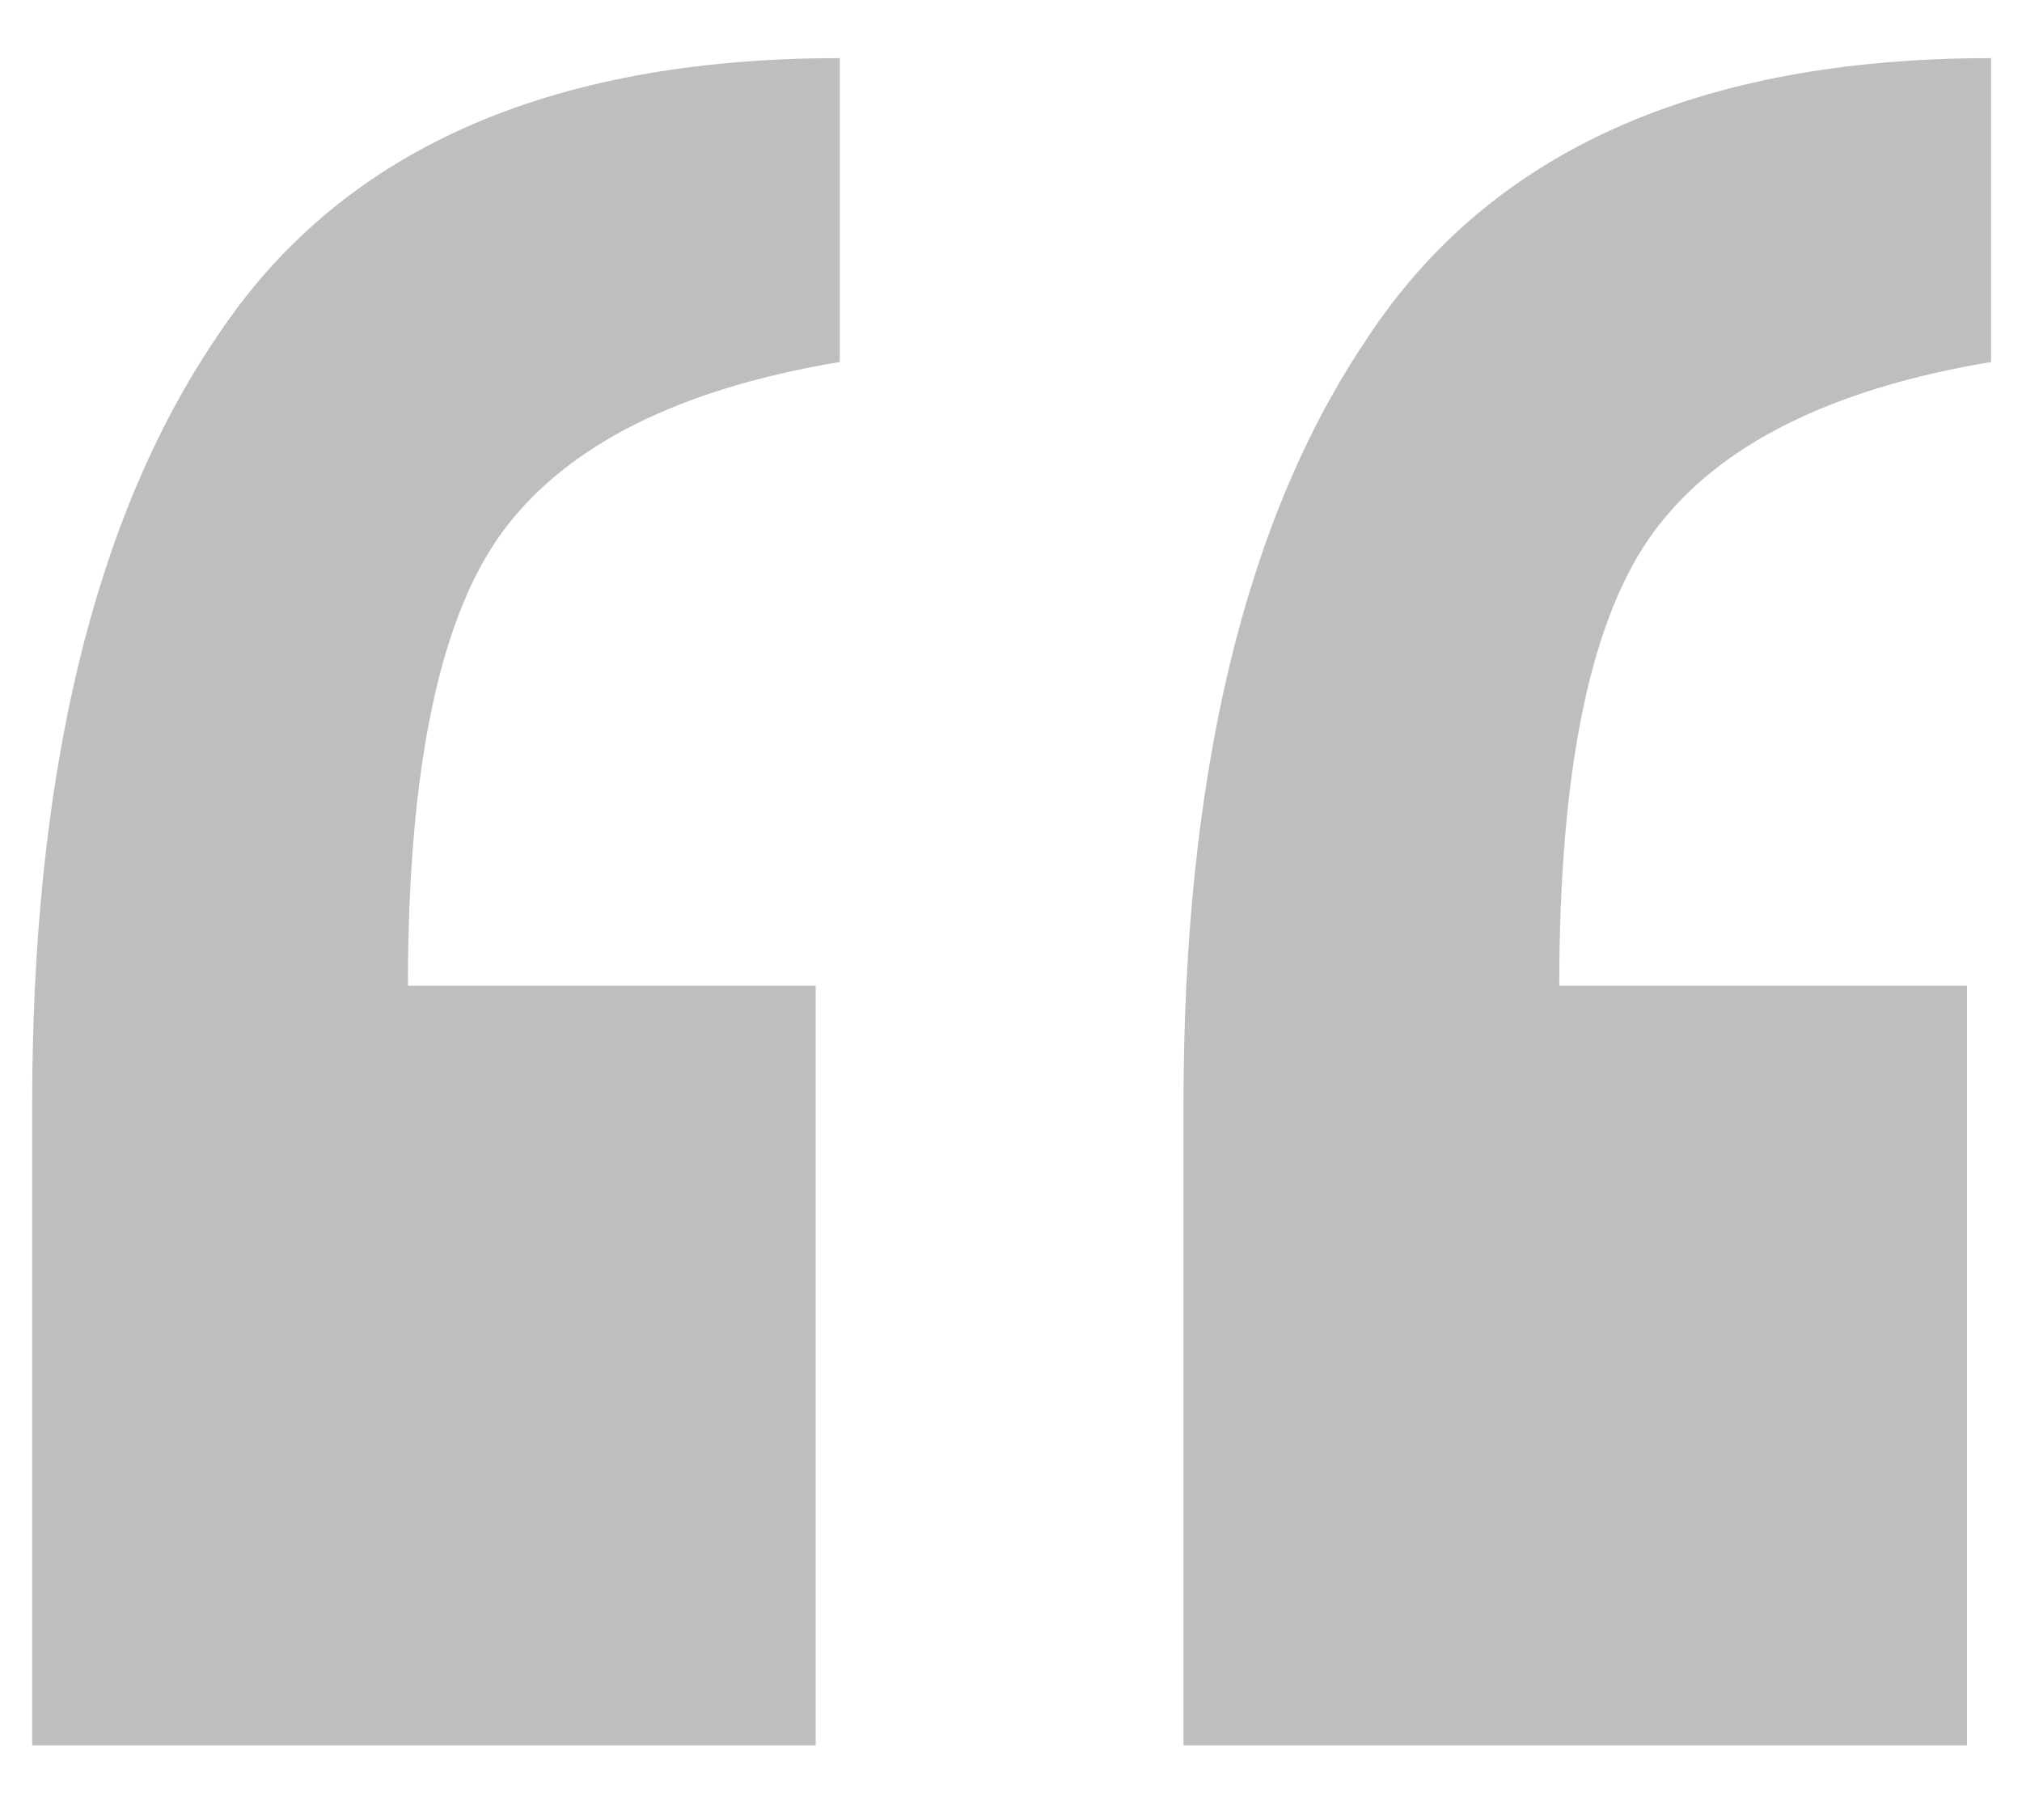 <svg width="20" height="18" viewBox="0 0 20 18" fill="none" xmlns="http://www.w3.org/2000/svg">
<path opacity="0.3" d="M19.694 0.575V3.58C18.112 3.844 17.005 4.397 16.372 5.241C15.739 6.085 15.423 7.587 15.423 9.749L19.456 9.749L19.456 17.262H11.706L11.706 10.935C11.706 7.666 12.312 5.136 13.525 3.343C14.738 1.498 16.794 0.575 19.694 0.575ZM8.306 0.575V3.58C6.724 3.844 5.617 4.397 4.984 5.241C4.352 6.085 4.035 7.587 4.035 9.749L8.068 9.749L8.068 17.262H0.318L0.318 10.935C0.318 7.666 0.925 5.136 2.137 3.343C3.35 1.498 5.406 0.575 8.306 0.575Z" fill="#252525"/>
</svg>
